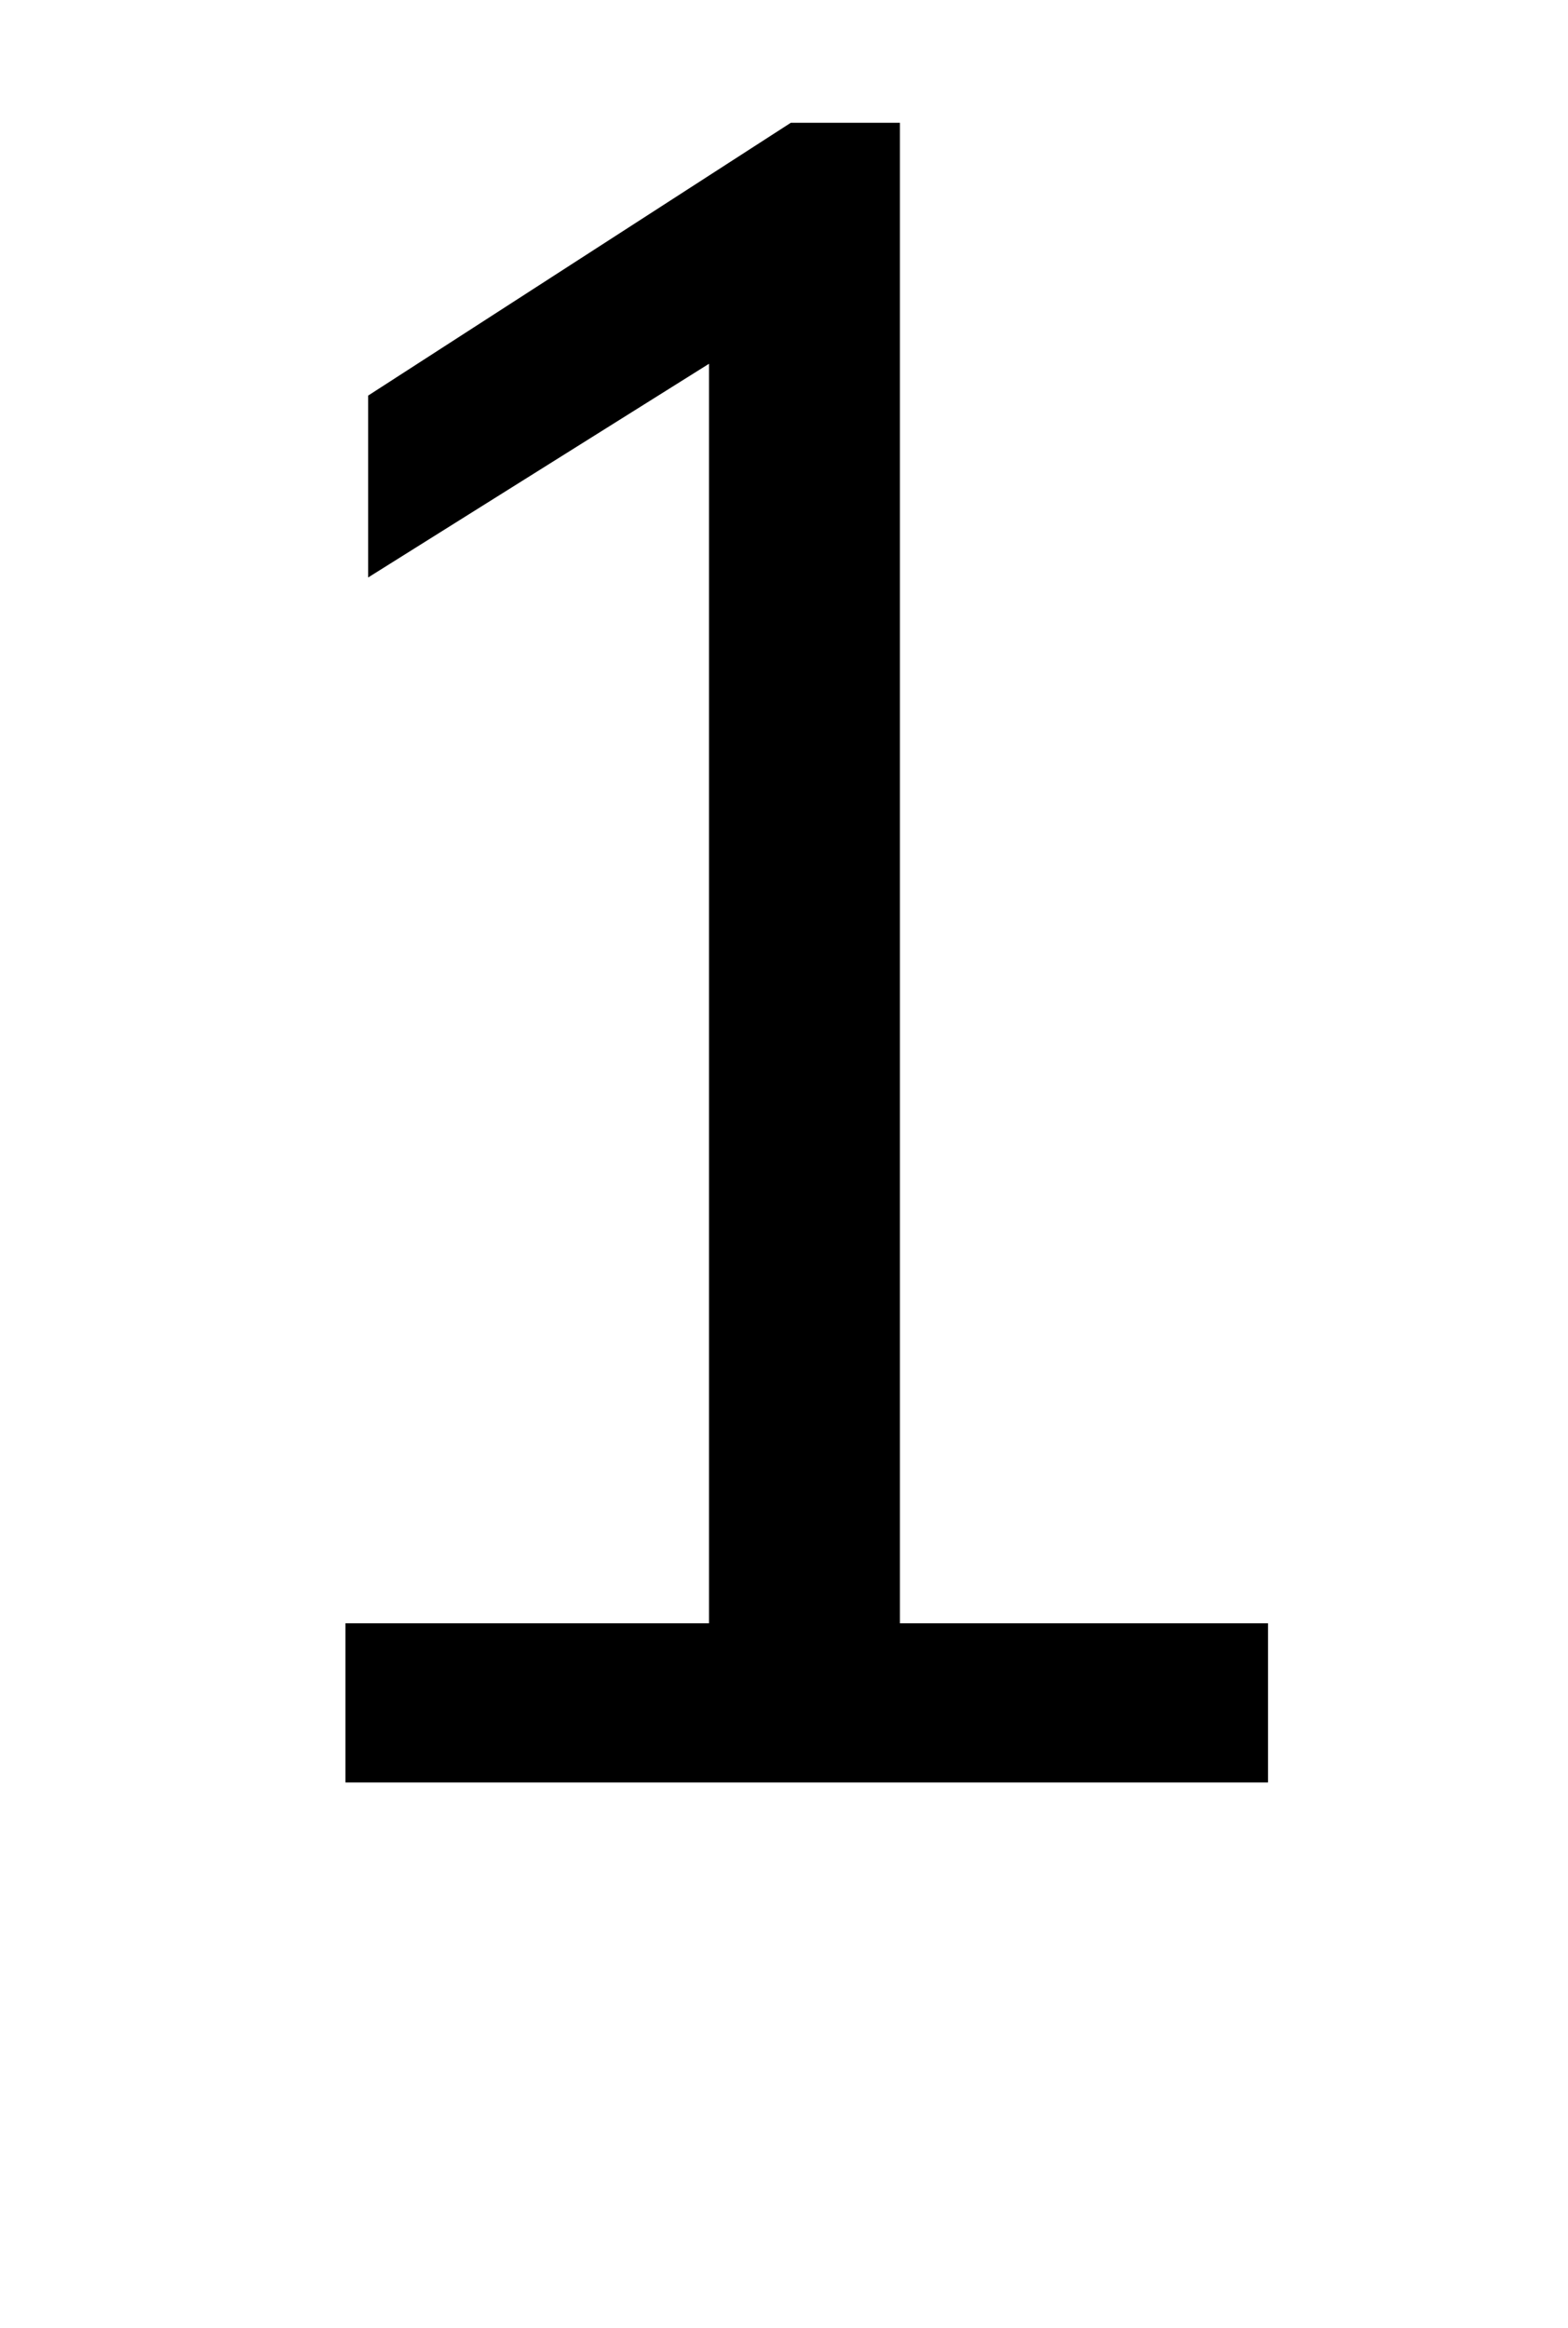 <?xml version="1.0" standalone="no"?>
<!DOCTYPE svg PUBLIC "-//W3C//DTD SVG 1.1//EN" "http://www.w3.org/Graphics/SVG/1.1/DTD/svg11.dtd" >
<svg xmlns="http://www.w3.org/2000/svg" xmlns:xlink="http://www.w3.org/1999/xlink" version="1.1" viewBox="-10 0 345 512">
   <path fill="currentColor"
d="M164 27h24v330h81v35h-203v-35h80v-277l-75 47v-40z" />
</svg>
